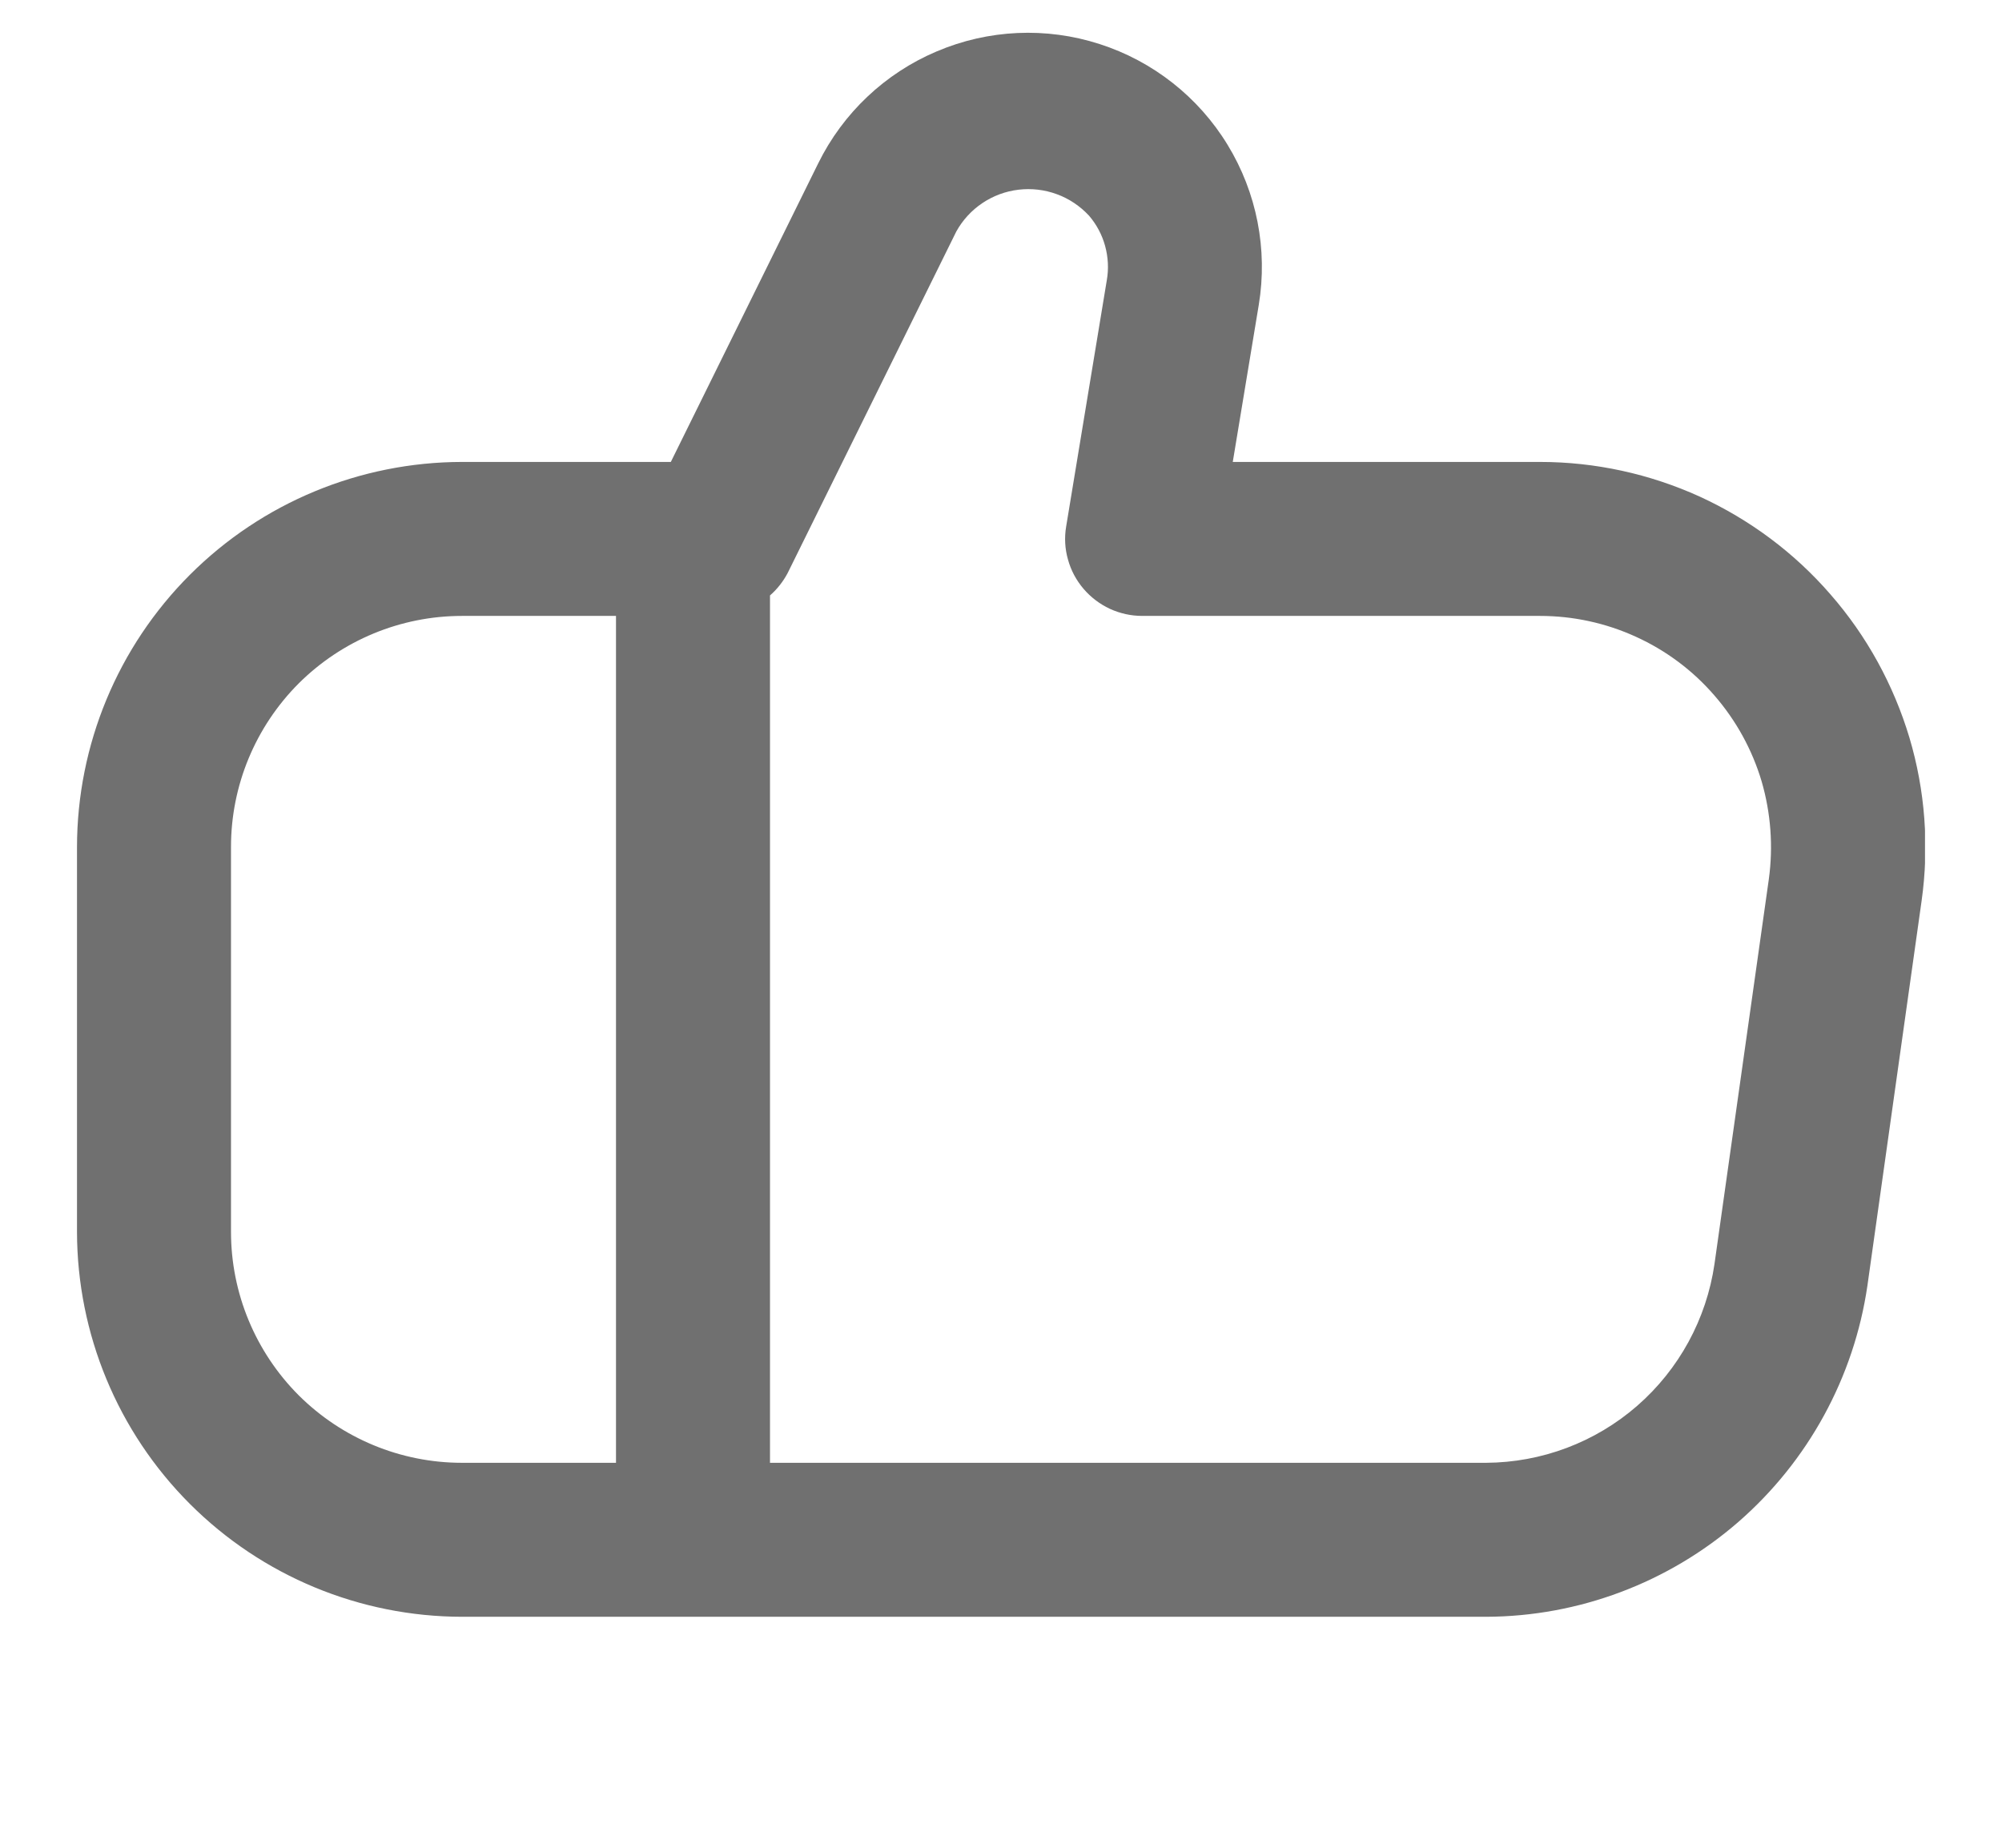 <svg width="13" height="12" viewBox="0 0 13 12" fill="none" xmlns="http://www.w3.org/2000/svg">
<g clip-path="url(#clip0_369_291)">
<path d="M11.886 3.86C11.652 3.59 11.362 3.374 11.037 3.225C10.711 3.077 10.358 3 10 3H8.005L8.174 1.979C8.233 1.62 8.161 1.251 7.971 0.94C7.782 0.63 7.486 0.397 7.14 0.286C6.793 0.174 6.418 0.191 6.082 0.334C5.747 0.476 5.474 0.734 5.313 1.061L4.356 3H3C2.337 3.001 1.702 3.264 1.233 3.733C0.764 4.202 0.501 4.837 0.5 5.5L0.5 8C0.501 8.663 0.764 9.298 1.233 9.767C1.702 10.236 2.337 10.499 3 10.5H9.65C10.252 10.498 10.833 10.279 11.287 9.885C11.741 9.49 12.039 8.945 12.126 8.35L12.478 5.85C12.528 5.495 12.501 5.134 12.399 4.791C12.296 4.448 12.122 4.13 11.886 3.86ZM1.5 8V5.5C1.5 5.102 1.658 4.721 1.939 4.439C2.221 4.158 2.602 4 3 4H4V9.5H3C2.602 9.5 2.221 9.342 1.939 9.061C1.658 8.779 1.5 8.398 1.5 8ZM11.486 5.709L11.133 8.209C11.081 8.566 10.903 8.893 10.631 9.13C10.359 9.367 10.011 9.498 9.65 9.5H5V3.867C5.047 3.826 5.086 3.776 5.115 3.721L6.21 1.503C6.251 1.429 6.309 1.366 6.379 1.319C6.449 1.272 6.529 1.242 6.614 1.232C6.698 1.222 6.783 1.232 6.862 1.261C6.942 1.29 7.013 1.338 7.071 1.4C7.12 1.457 7.156 1.524 7.176 1.597C7.196 1.67 7.2 1.746 7.187 1.82L6.923 3.42C6.911 3.491 6.915 3.565 6.935 3.634C6.954 3.704 6.989 3.769 7.036 3.824C7.083 3.879 7.141 3.923 7.207 3.954C7.273 3.984 7.344 4 7.417 4H10C10.215 4 10.427 4.046 10.622 4.135C10.818 4.224 10.992 4.354 11.132 4.516C11.273 4.678 11.378 4.869 11.439 5.074C11.499 5.28 11.515 5.497 11.486 5.709Z" fill="#707070"/>
</g>
<defs>
<clipPath id="clip0_369_291">
<rect width="12" height="12" fill="white" transform="translate(0.5)"/>
</clipPath>
</defs>
</svg>
